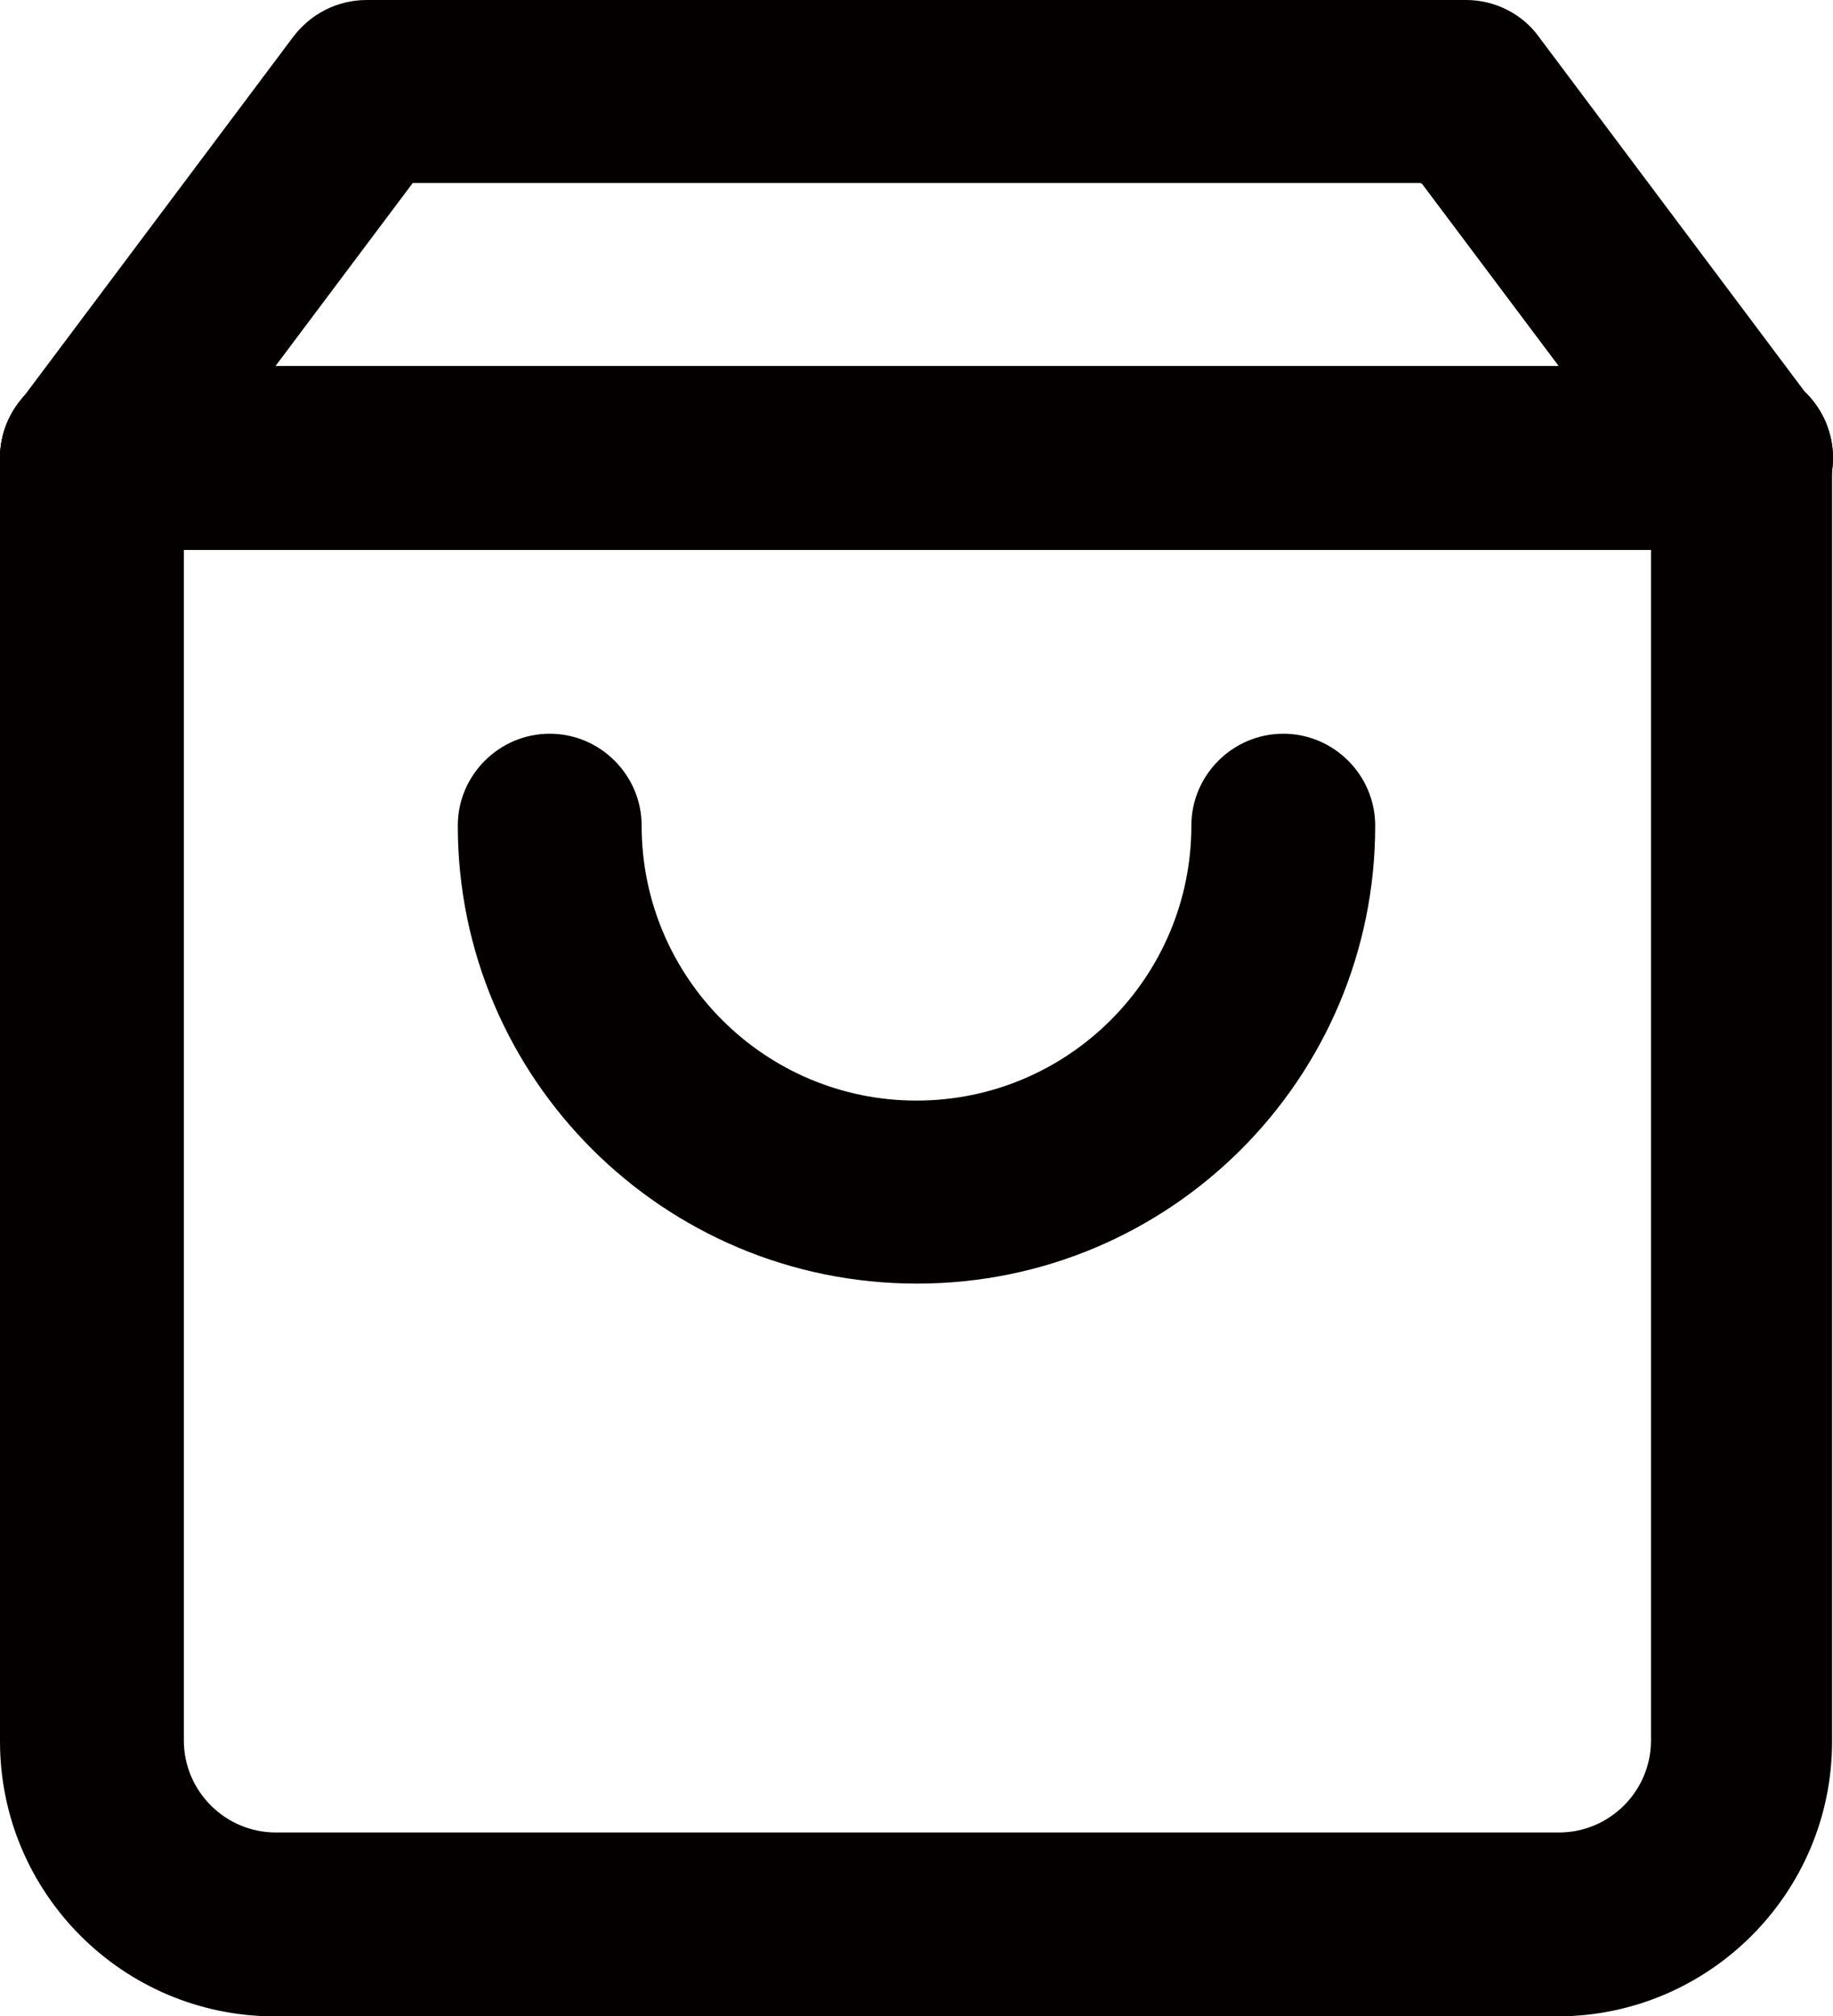 <?xml version="1.0" encoding="UTF-8"?>
<svg id="_레이어_1" data-name="레이어 1" xmlns="http://www.w3.org/2000/svg" viewBox="0 0 19.94 21.93">
  <defs>
    <style>
      .cls-1 {
        fill: #040000;
        stroke-width: 0px;
      }
    </style>
  </defs>
  <path class="cls-1" d="M3.99,0h11.96c.31,0,.61.15.79.4l2.99,3.99c.13.17.2.38.2.6v13.95c0,1.65-1.34,2.99-2.99,2.99H2.99c-1.65,0-2.99-1.34-2.99-2.99V4.99c0-.22.07-.43.2-.6L3.19.4C3.38.15,3.67,0,3.99,0ZM15.45,1.99H4.49l-2.49,3.32v13.62c0,.55.45,1,1,1h13.96c.55,0,1-.45,1-1V5.32l-2.49-3.32Z"/>
  <path class="cls-1" d="M18.94,5.98H1c-.55,0-1-.45-1-1h0c0-.55.45-1,1-1h17.94c.55,0,1,.45,1,1h0c0,.55-.45,1-1,1h0Z"/>
  <path class="cls-1" d="M18.94,5.98H1c-.55,0-1-.45-1-1h0c0-.55.45-1,1-1h17.94c.55,0,1,.45,1,1h0c0,.55-.45,1-1,1h0Z"/>
  <path class="cls-1" d="M9.97,13.96c-2.75,0-4.99-2.23-4.99-4.98,0-.55.45-1,1-1s1,.45,1,1c0,1.65,1.34,2.99,2.99,2.99s2.99-1.34,2.99-2.99c0-.55.45-1,1-1s1,.45,1,1c0,2.75-2.23,4.98-4.98,4.98Z"/>
</svg>